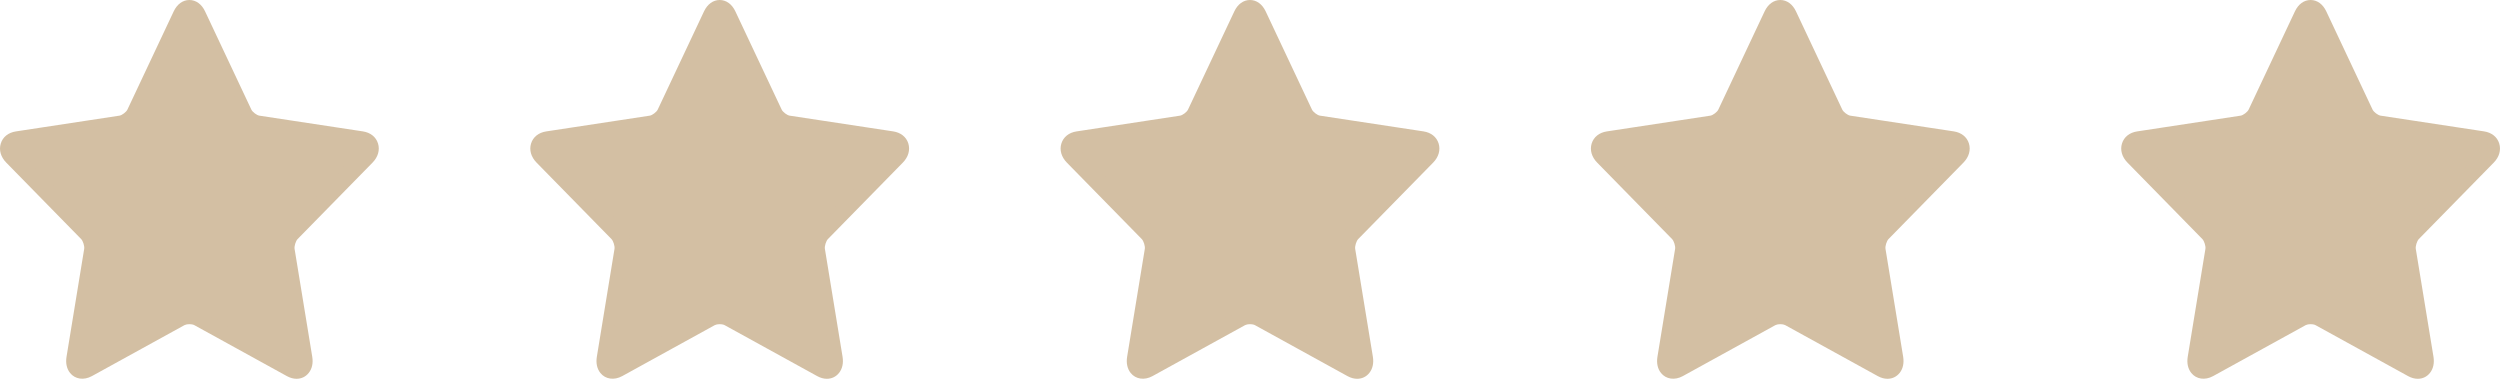 <?xml version="1.0" encoding="UTF-8"?> <svg xmlns="http://www.w3.org/2000/svg" width="112" height="17" viewBox="0 0 112 17" fill="none"><path d="M13.285 16.97C13.143 16.97 12.998 16.929 12.853 16.85L8.705 14.566C8.67 14.546 8.591 14.524 8.485 14.524C8.386 14.524 8.303 14.545 8.265 14.566L4.116 16.85C3.752 17.049 3.364 16.988 3.14 16.71C2.991 16.525 2.934 16.267 2.98 15.986L3.772 11.148C3.792 11.029 3.72 10.795 3.636 10.71L0.28 7.285C0.033 7.033 -0.056 6.721 0.035 6.429C0.125 6.136 0.373 5.939 0.714 5.887L5.352 5.181C5.467 5.163 5.657 5.019 5.708 4.91L7.782 0.509C7.935 0.186 8.191 0 8.485 0C8.779 0 9.034 0.186 9.187 0.509L11.261 4.91C11.312 5.019 11.502 5.163 11.618 5.181L16.256 5.886C16.597 5.938 16.845 6.136 16.935 6.428C17.026 6.721 16.936 7.033 16.69 7.285L13.333 10.71C13.25 10.794 13.178 11.028 13.197 11.148L13.989 15.985C14.036 16.267 13.979 16.524 13.829 16.709C13.694 16.878 13.502 16.97 13.285 16.97ZM8.485 13.426C8.744 13.426 8.995 13.486 9.192 13.594L12.864 15.616L12.163 11.334C12.085 10.856 12.269 10.263 12.601 9.924L15.572 6.892L11.466 6.268C11.007 6.198 10.526 5.831 10.321 5.396L8.485 1.501L6.649 5.396C6.443 5.831 5.961 6.198 5.503 6.268L1.397 6.892L4.368 9.924C4.7 10.263 4.884 10.856 4.806 11.334L4.104 15.616L7.776 13.595C7.974 13.486 8.225 13.426 8.485 13.426Z" fill="#D3BFA3"></path><path d="M8.485 0L10.979 5.414L16.554 6.282L12.52 10.495L13.472 16.446L8.485 13.636L3.498 16.446L4.45 10.495L0.415 6.282L5.991 5.414L8.485 0Z" fill="#D3BFA3"></path><path d="M37.043 16.97C36.901 16.97 36.755 16.929 36.611 16.85L32.462 14.566C32.427 14.546 32.348 14.524 32.242 14.524C32.143 14.524 32.06 14.545 32.022 14.566L27.874 16.85C27.509 17.049 27.121 16.988 26.898 16.71C26.748 16.525 26.692 16.267 26.738 15.986L27.53 11.148C27.55 11.029 27.477 10.795 27.394 10.71L24.038 7.285C23.791 7.033 23.702 6.721 23.792 6.429C23.883 6.136 24.13 5.939 24.472 5.887L29.11 5.181C29.225 5.163 29.414 5.019 29.466 4.91L31.54 0.509C31.693 0.186 31.949 0 32.242 0C32.536 0 32.792 0.186 32.944 0.509L35.019 4.91C35.07 5.019 35.26 5.163 35.375 5.181L40.014 5.886C40.355 5.938 40.602 6.136 40.693 6.428C40.783 6.721 40.694 7.033 40.447 7.285L37.091 10.71C37.008 10.794 36.935 11.028 36.955 11.148L37.747 15.985C37.793 16.267 37.737 16.524 37.587 16.709C37.452 16.878 37.259 16.97 37.043 16.97ZM32.242 13.426C32.502 13.426 32.753 13.486 32.95 13.594L36.622 15.616L35.921 11.334C35.842 10.856 36.026 10.263 36.358 9.924L39.329 6.892L35.224 6.268C34.765 6.198 34.283 5.831 34.078 5.396L32.242 1.501L30.406 5.396C30.201 5.831 29.719 6.198 29.26 6.268L25.155 6.892L28.126 9.924C28.457 10.263 28.642 10.856 28.563 11.334L27.862 15.616L31.534 13.595C31.732 13.486 31.983 13.426 32.242 13.426Z" fill="#D3BFA3"></path><path d="M32.242 0L34.736 5.414L40.312 6.282L36.277 10.495L37.23 16.446L32.242 13.636L27.255 16.446L28.208 10.495L24.173 6.282L29.749 5.414L32.242 0Z" fill="#D3BFA3"></path><path d="M60.8 16.97C60.658 16.97 60.513 16.929 60.368 16.85L56.22 14.566C56.185 14.546 56.106 14.524 56 14.524C55.901 14.524 55.818 14.545 55.78 14.566L51.631 16.85C51.267 17.049 50.879 16.988 50.655 16.71C50.506 16.525 50.449 16.267 50.495 15.986L51.288 11.148C51.307 11.029 51.235 10.795 51.151 10.71L47.795 7.285C47.549 7.033 47.459 6.721 47.55 6.429C47.641 6.136 47.888 5.939 48.229 5.887L52.867 5.181C52.982 5.163 53.172 5.019 53.223 4.91L55.298 0.509C55.45 0.186 55.706 0 56 0C56.294 0 56.549 0.186 56.702 0.509L58.776 4.91C58.828 5.019 59.017 5.163 59.133 5.181L63.771 5.886C64.112 5.938 64.36 6.136 64.45 6.428C64.541 6.721 64.452 7.033 64.205 7.285L60.848 10.71C60.765 10.794 60.693 11.028 60.712 11.148L61.505 15.985C61.551 16.267 61.494 16.524 61.345 16.709C61.21 16.878 61.017 16.97 60.8 16.97ZM56 13.426C56.259 13.426 56.511 13.486 56.708 13.594L60.38 15.616L59.678 11.334C59.6 10.856 59.784 10.263 60.116 9.924L63.087 6.892L58.981 6.268C58.522 6.198 58.041 5.831 57.836 5.396L56 1.501L54.164 5.396C53.959 5.831 53.477 6.198 53.018 6.268L48.913 6.892L51.883 9.924C52.215 10.263 52.399 10.856 52.321 11.334L51.619 15.616L55.292 13.595C55.489 13.486 55.74 13.426 56 13.426Z" fill="#D3BFA3"></path><path d="M56 0L58.494 5.414L64.07 6.282L60.035 10.495L60.987 16.446L56 13.636L51.013 16.446L51.965 10.495L47.931 6.282L53.507 5.414L56 0Z" fill="#D3BFA3"></path><path d="M84.558 16.97C84.416 16.97 84.271 16.929 84.126 16.85L79.978 14.566C79.942 14.546 79.863 14.524 79.757 14.524C79.658 14.524 79.576 14.545 79.537 14.566L75.389 16.85C75.025 17.049 74.636 16.988 74.413 16.71C74.263 16.525 74.207 16.267 74.253 15.986L75.045 11.148C75.065 11.029 74.992 10.795 74.909 10.71L71.553 7.285C71.306 7.033 71.217 6.721 71.307 6.429C71.398 6.136 71.646 5.939 71.987 5.887L76.625 5.181C76.74 5.163 76.93 5.019 76.981 4.91L79.055 0.509C79.208 0.186 79.464 0 79.757 0C80.051 0 80.307 0.186 80.46 0.509L82.534 4.91C82.585 5.019 82.775 5.163 82.89 5.181L87.529 5.886C87.87 5.938 88.117 6.136 88.208 6.428C88.298 6.721 88.209 7.033 87.962 7.285L84.606 10.71C84.523 10.794 84.45 11.028 84.47 11.148L85.262 15.985C85.308 16.267 85.252 16.524 85.102 16.709C84.967 16.878 84.774 16.97 84.558 16.97ZM79.757 13.426C80.017 13.426 80.268 13.486 80.465 13.594L84.137 15.616L83.436 11.334C83.357 10.856 83.541 10.263 83.874 9.924L86.844 6.892L82.739 6.268C82.28 6.198 81.799 5.831 81.594 5.396L79.757 1.501L77.921 5.396C77.716 5.831 77.234 6.198 76.775 6.268L72.67 6.892L75.641 9.924C75.972 10.263 76.157 10.856 76.078 11.334L75.377 15.616L79.049 13.595C79.247 13.486 79.498 13.426 79.757 13.426Z" fill="#D3BFA3"></path><path d="M79.758 0L82.251 5.414L87.827 6.282L83.793 10.495L84.745 16.446L79.758 13.636L74.77 16.446L75.723 10.495L71.688 6.282L77.264 5.414L79.758 0Z" fill="#D3BFA3"></path><path d="M108.315 16.97C108.174 16.97 108.028 16.929 107.883 16.85L103.735 14.566C103.7 14.546 103.621 14.524 103.515 14.524C103.416 14.524 103.333 14.545 103.295 14.566L99.146 16.85C98.782 17.049 98.394 16.988 98.171 16.71C98.021 16.525 97.964 16.267 98.01 15.986L98.803 11.148C98.822 11.029 98.75 10.795 98.666 10.71L95.311 7.285C95.064 7.033 94.974 6.721 95.065 6.429C95.156 6.136 95.403 5.939 95.744 5.887L100.382 5.181C100.497 5.163 100.687 5.019 100.739 4.91L102.813 0.509C102.965 0.186 103.221 0 103.515 0C103.809 0 104.064 0.186 104.217 0.509L106.291 4.91C106.343 5.019 106.532 5.163 106.648 5.181L111.286 5.886C111.627 5.938 111.875 6.136 111.965 6.428C112.056 6.721 111.967 7.033 111.72 7.285L108.363 10.71C108.281 10.794 108.208 11.028 108.227 11.148L109.02 15.985C109.066 16.267 109.009 16.524 108.86 16.709C108.725 16.878 108.532 16.97 108.315 16.97ZM103.515 13.426C103.774 13.426 104.026 13.486 104.223 13.594L107.895 15.616L107.193 11.334C107.115 10.856 107.299 10.263 107.631 9.924L110.602 6.892L106.496 6.268C106.038 6.198 105.556 5.831 105.351 5.396L103.515 1.501L101.679 5.396C101.474 5.831 100.992 6.198 100.533 6.268L96.428 6.892L99.398 9.924C99.73 10.263 99.914 10.856 99.836 11.334L99.135 15.616L102.807 13.595C103.004 13.486 103.256 13.426 103.515 13.426Z" fill="#D3BFA3"></path><path d="M103.515 0L106.009 5.414L111.585 6.282L107.55 10.495L108.503 16.446L103.515 13.636L98.528 16.446L99.481 10.495L95.446 6.282L101.022 5.414L103.515 0Z" fill="#D3BFA3"></path></svg> 
